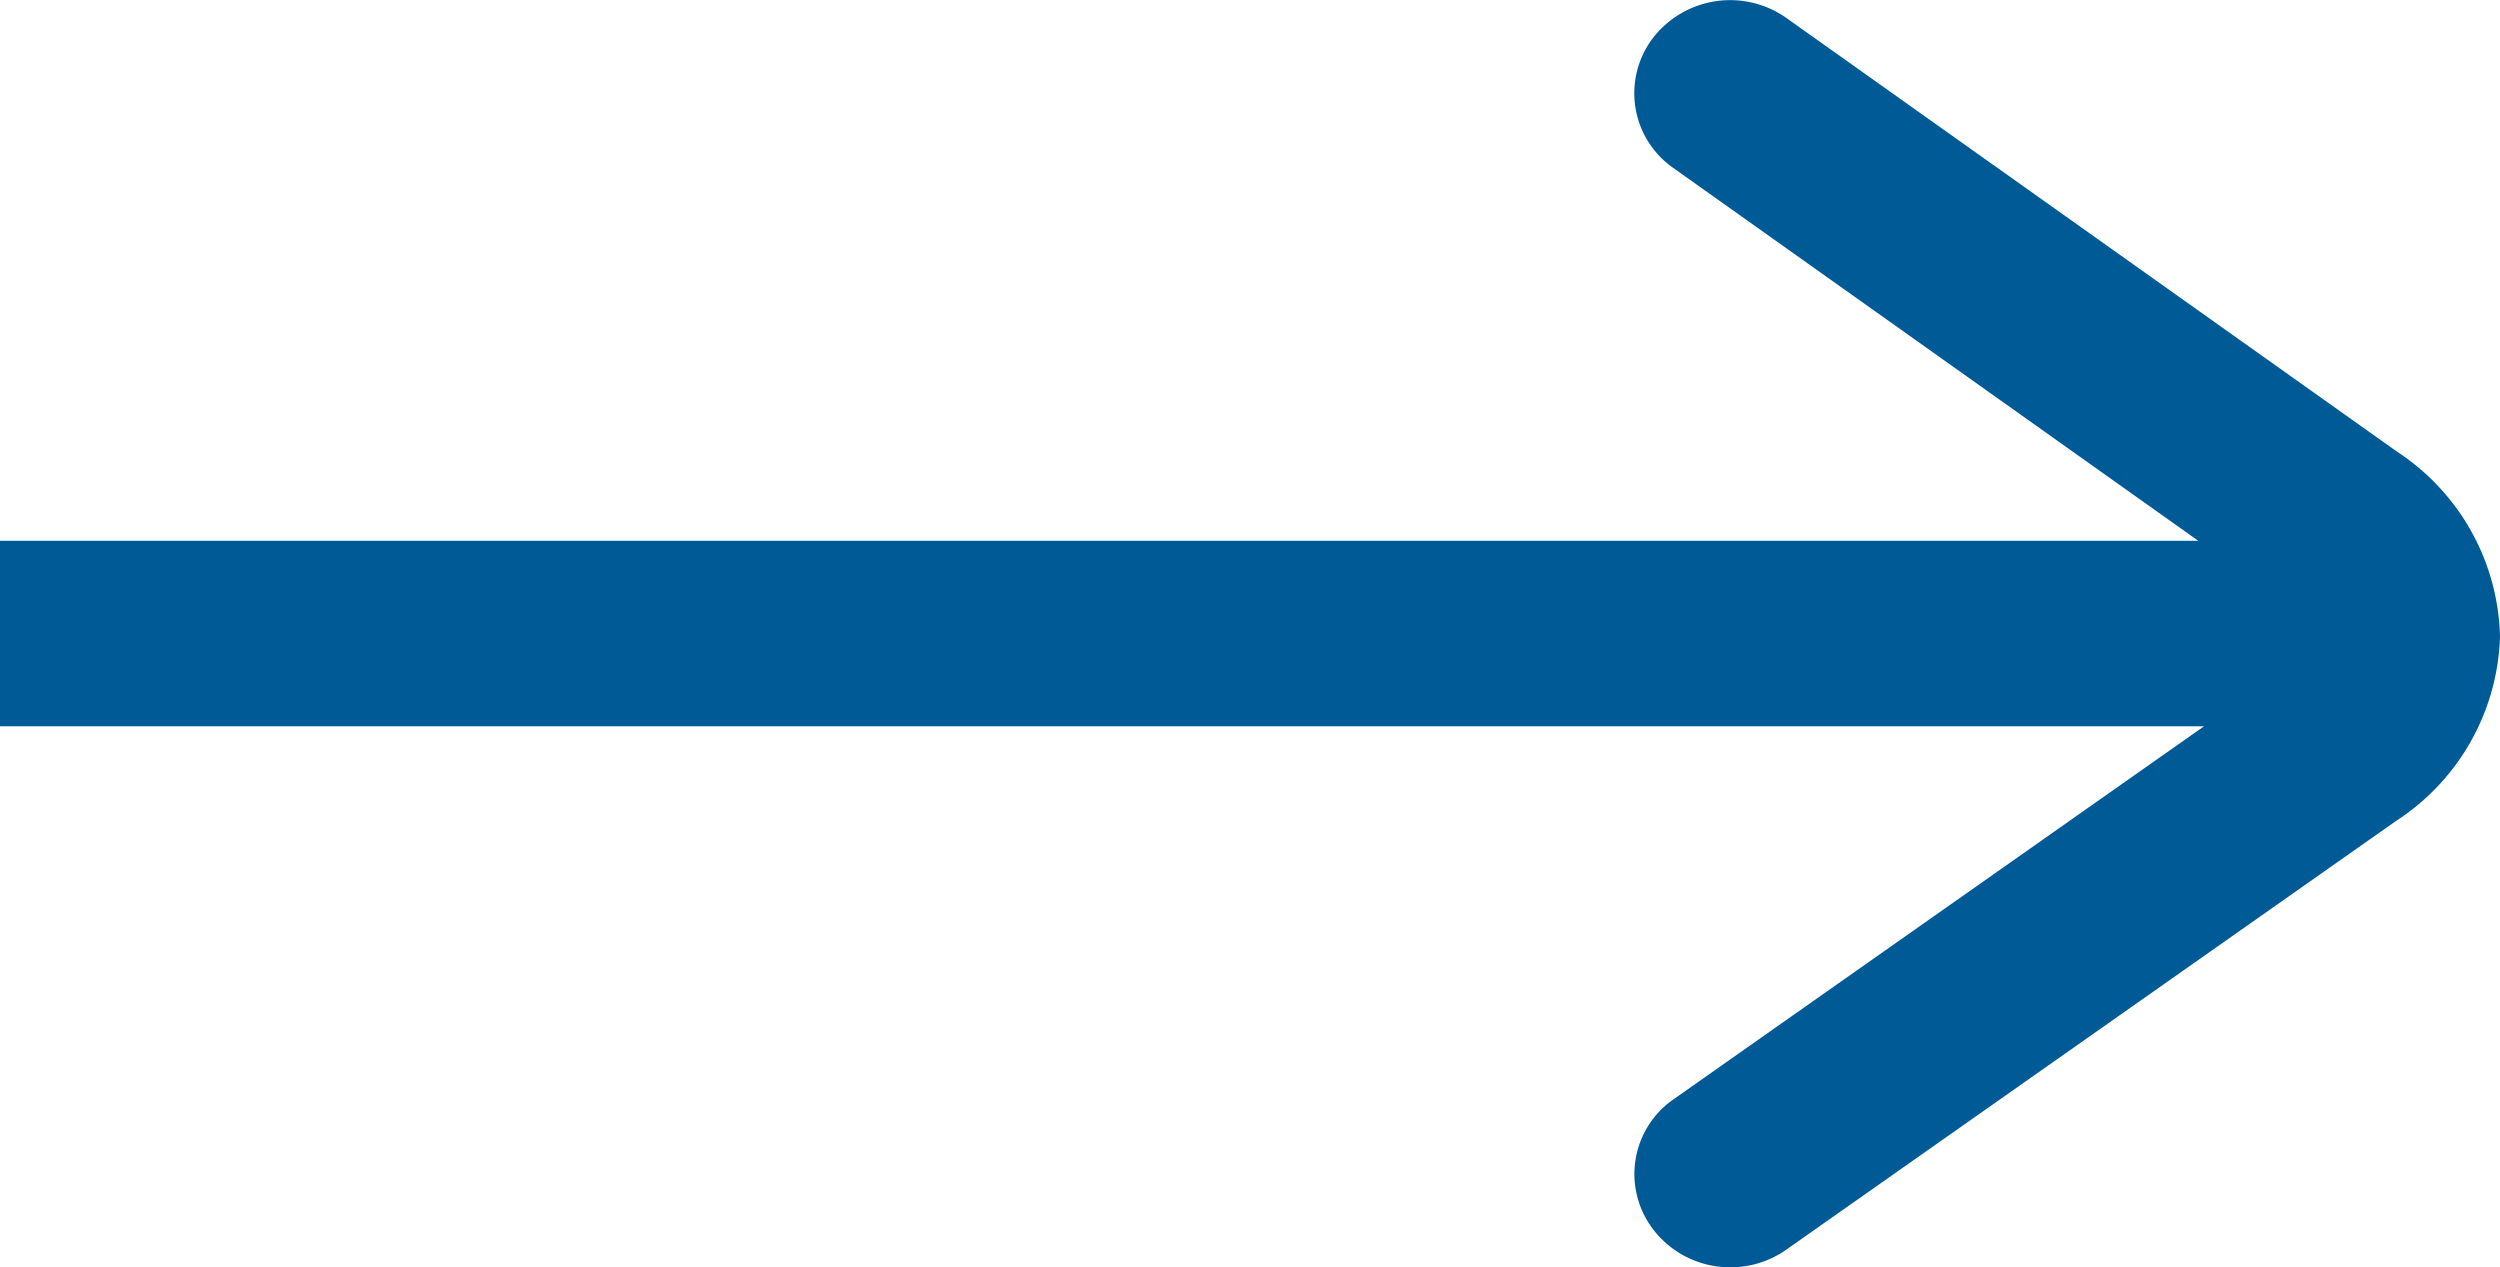 <svg xmlns="http://www.w3.org/2000/svg" width="18.492" height="9.372" viewBox="0 0 18.492 9.372">
  <path id="Red-Arrow-Small-1" d="M-1476.776-484.912a.673.673,0,0,1,.158-.959l3.921-2.757H-1489V-490h16.26l-3.882-2.757a.674.674,0,0,1-.153-.96.722.722,0,0,1,.99-.149l4.517,3.208a1.683,1.683,0,0,1,.76,1.366,1.685,1.685,0,0,1-.767,1.363l-4.513,3.173a.716.716,0,0,1-.414.13A.716.716,0,0,1-1476.776-484.912Z" transform="translate(1489 494)" fill="#005a96"/>
</svg>
